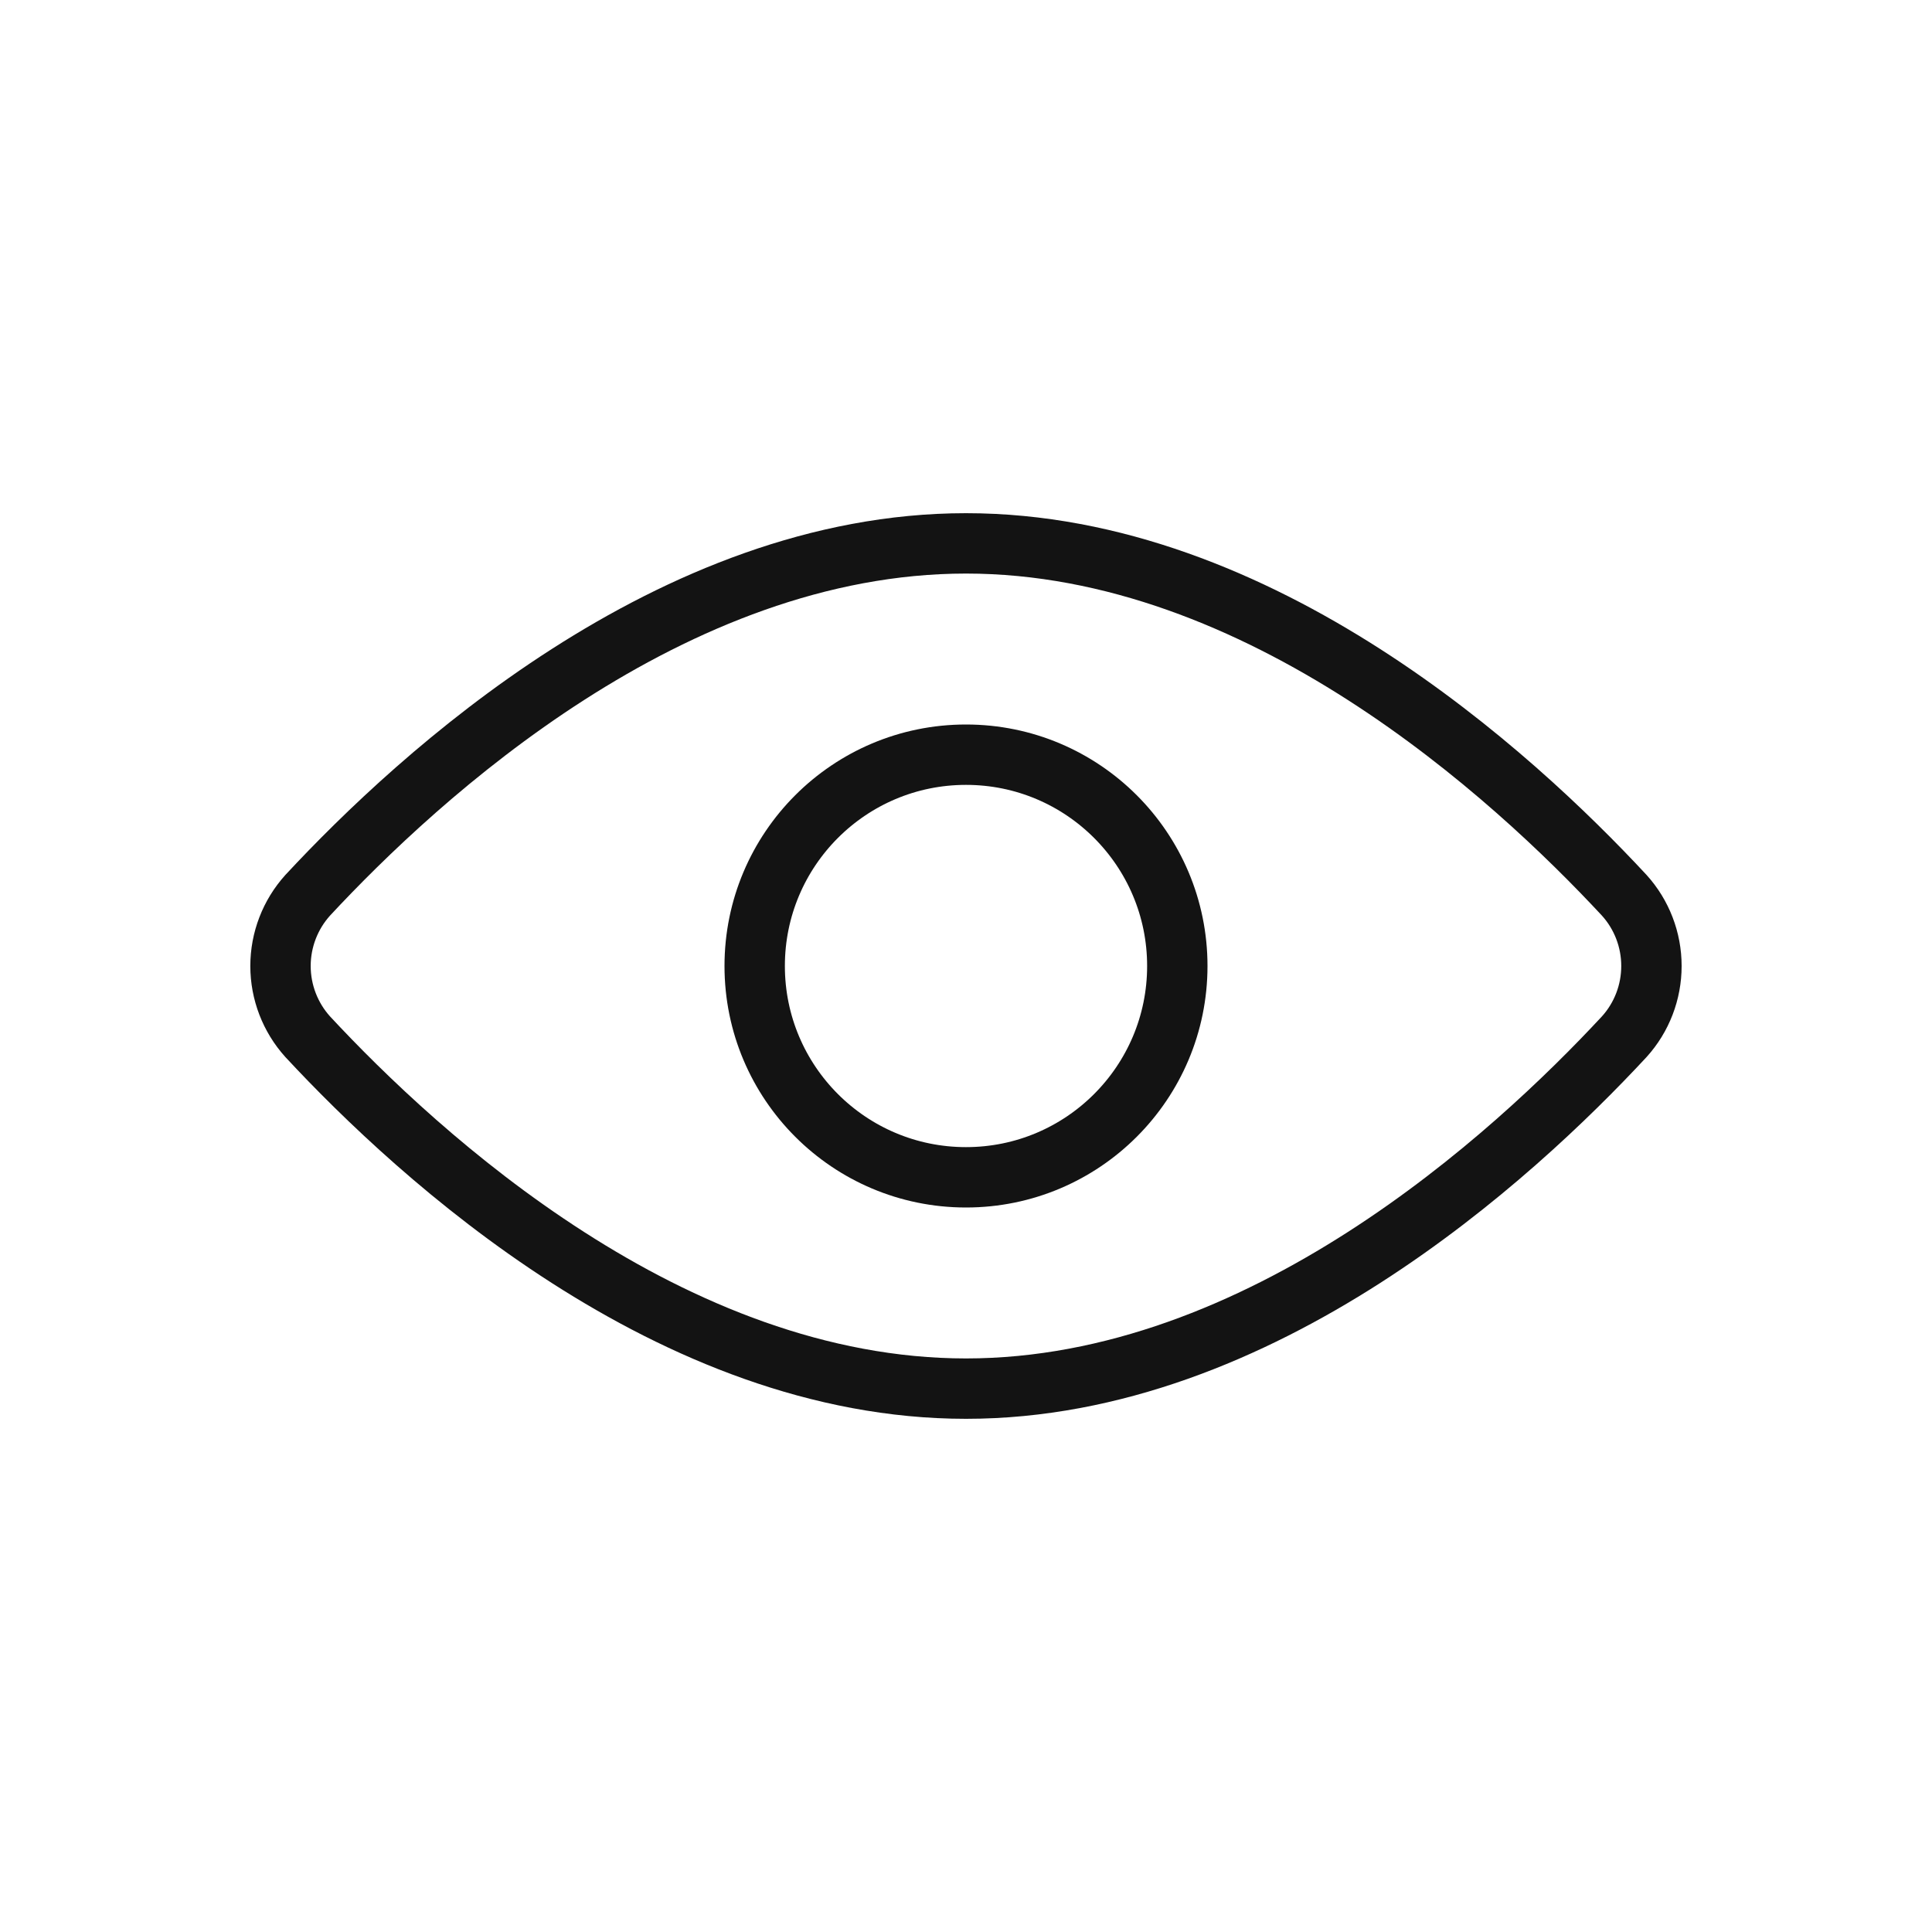 <svg width="32" height="32" viewBox="0 0 32 32" fill="none" xmlns="http://www.w3.org/2000/svg">
<path d="M26.902 14.828C27.193 15.149 27.353 15.567 27.353 16C27.353 16.433 27.193 16.851 26.902 17.172C25.065 19.15 20.882 23 16 23C11.117 23 6.935 19.15 5.097 17.172C4.807 16.851 4.646 16.433 4.646 16C4.646 15.567 4.807 15.149 5.097 14.828C6.935 12.85 11.117 9 16 9C20.882 9 25.065 12.85 26.902 14.828Z" stroke="#131313" stroke-linecap="round" stroke-linejoin="round"/>
<path d="M16 19.5C17.933 19.5 19.5 17.933 19.5 16C19.5 14.067 17.933 12.5 16 12.5C14.067 12.5 12.5 14.067 12.5 16C12.5 17.933 14.067 19.5 16 19.5Z" stroke="#131313" stroke-linecap="round" stroke-linejoin="round"/>
</svg>
